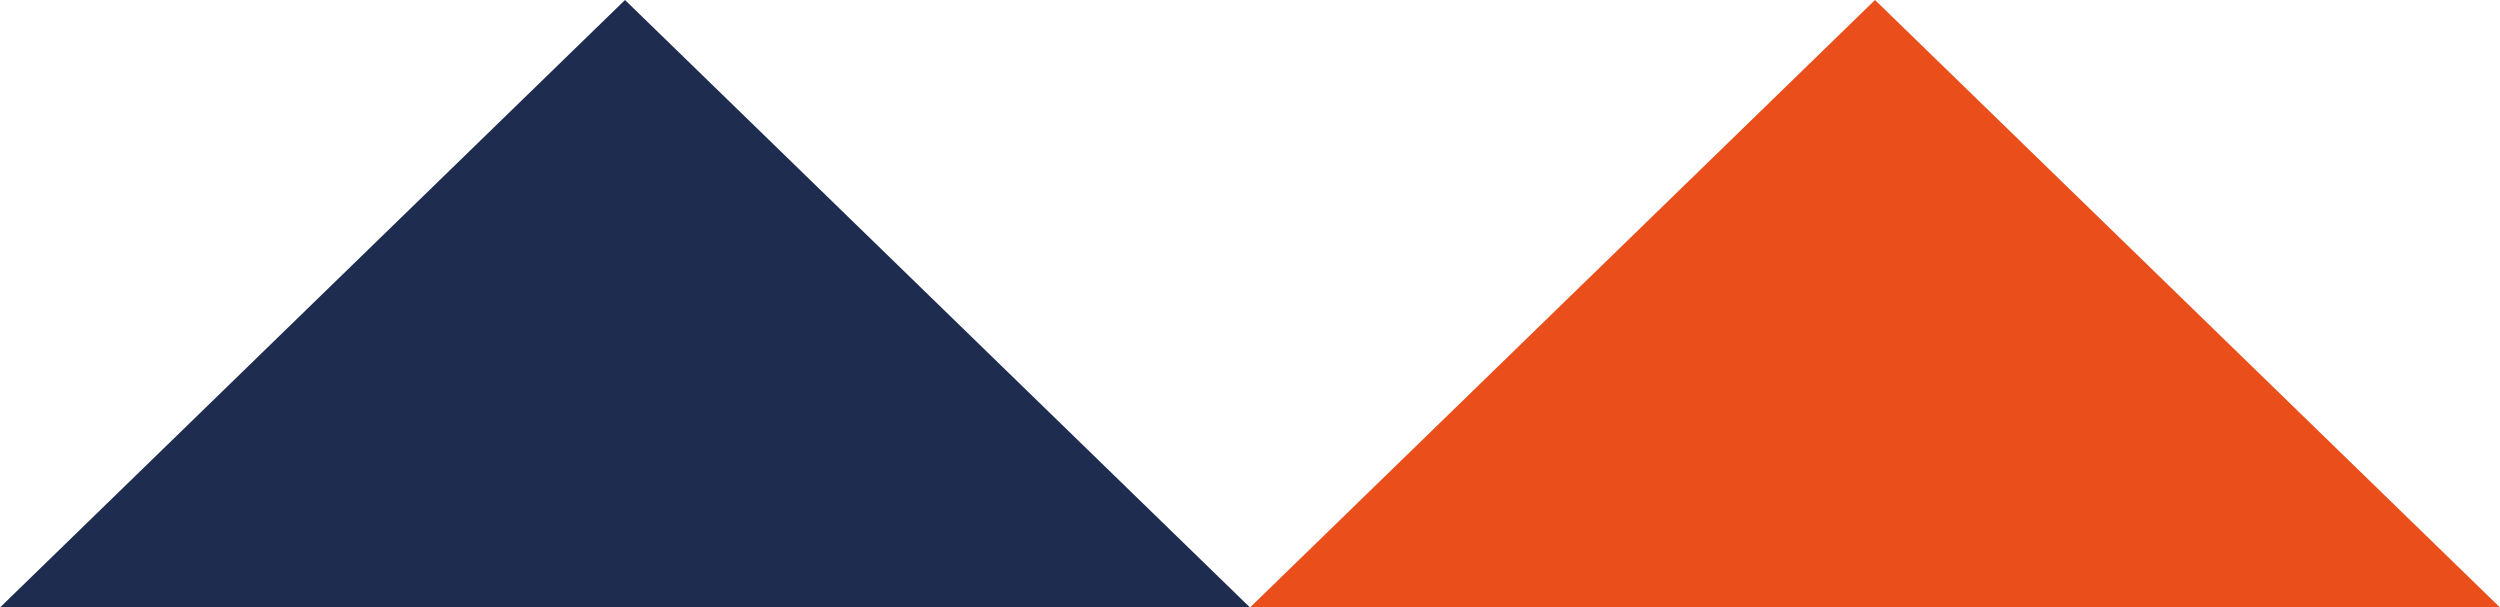 <?xml version="1.0" encoding="UTF-8"?>
<svg xmlns="http://www.w3.org/2000/svg" width="134.987" height="32.801" viewBox="0 0 134.987 32.801">
  <g transform="translate(134.987) rotate(90)">
    <path d="M33.747,0,67.493,32.8H0Z" transform="translate(0 67.493) rotate(-90)" fill="#ea4e1b"></path>
    <path d="M33.747,0,67.493,32.8H0Z" transform="translate(0 134.987) rotate(-90)" fill="#1e2c4f"></path>
  </g>
</svg>
